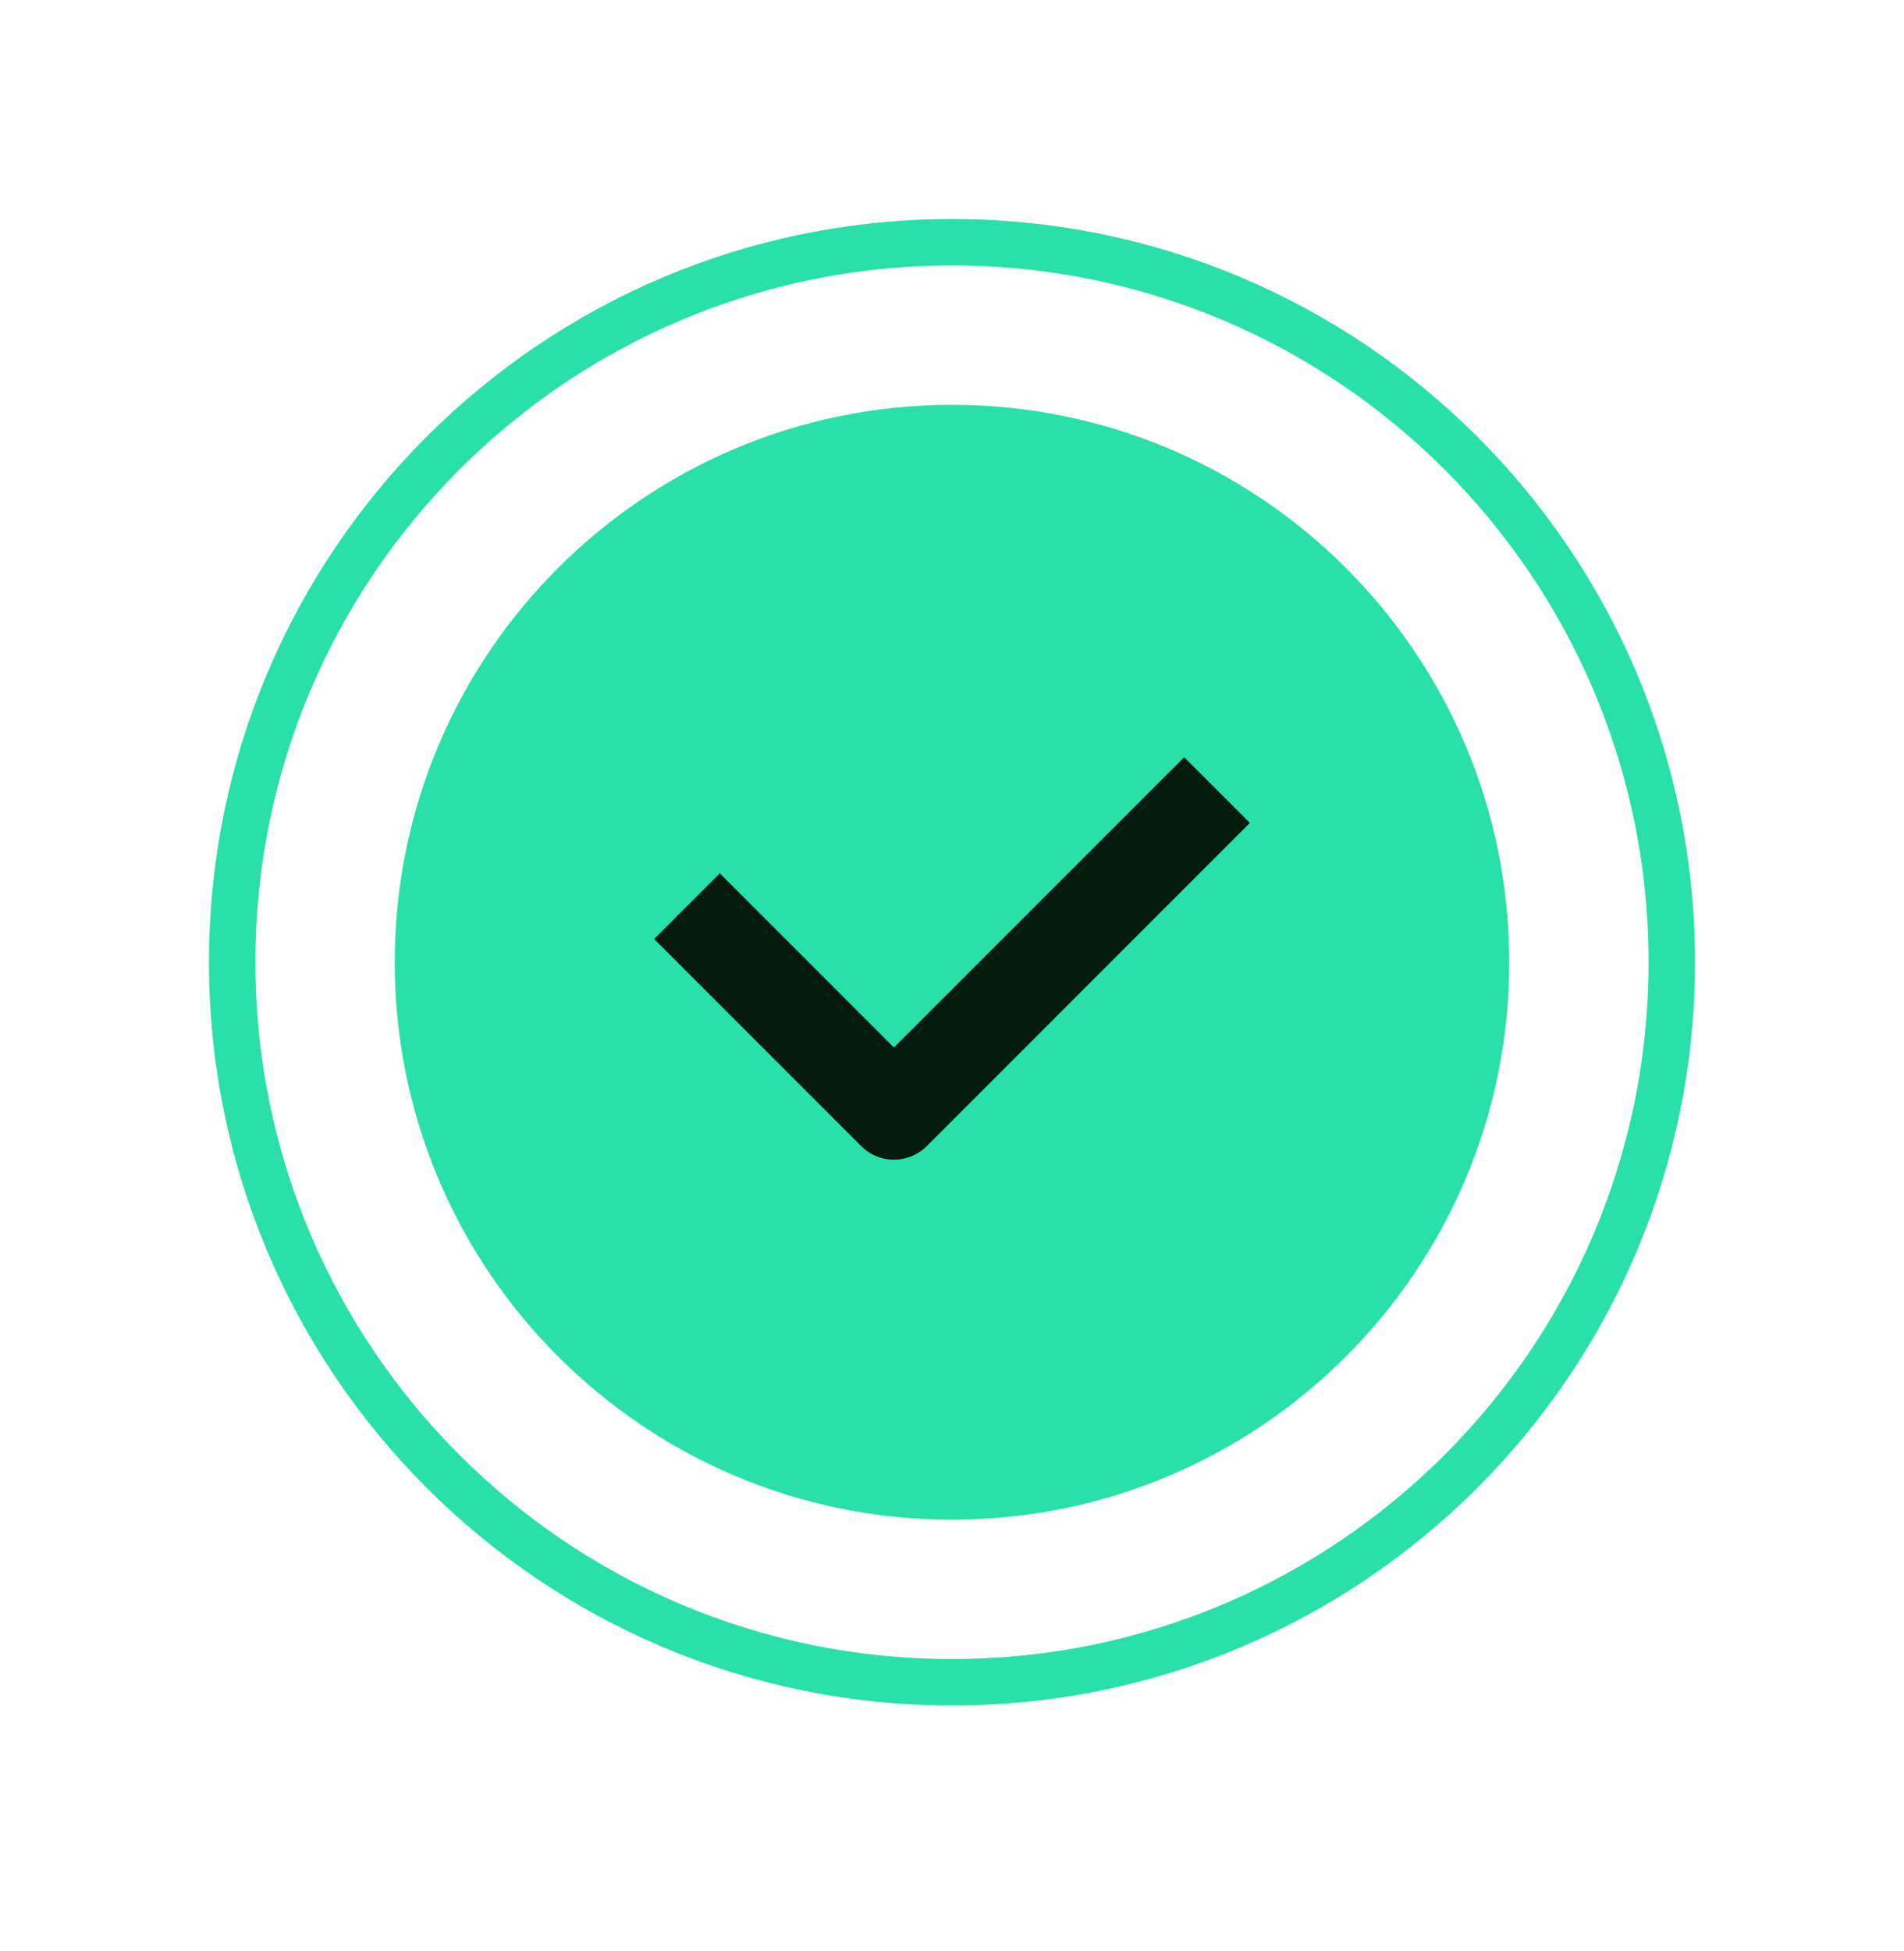 <svg width="41" height="42" viewBox="0 0 41 42" fill="none" xmlns="http://www.w3.org/2000/svg">
<path d="M20.5 36.215C29.06 36.215 36 29.275 36 20.715C36 12.154 29.06 5.215 20.5 5.215C11.94 5.215 5 12.154 5 20.715C5 29.275 11.94 36.215 20.5 36.215Z" stroke="#29E0A9"/>
<path d="M20.5 32.715C27.127 32.715 32.5 27.342 32.5 20.715C32.5 14.087 27.127 8.715 20.5 8.715C13.873 8.715 8.5 14.087 8.5 20.715C8.5 27.342 13.873 32.715 20.5 32.715Z" fill="#29E0A9"/>
<path d="M25.5 17.715L19.25 23.965L15.5 20.215" stroke="#051B0D" stroke-width="2" stroke-linecap="square" stroke-linejoin="round"/>
</svg>
